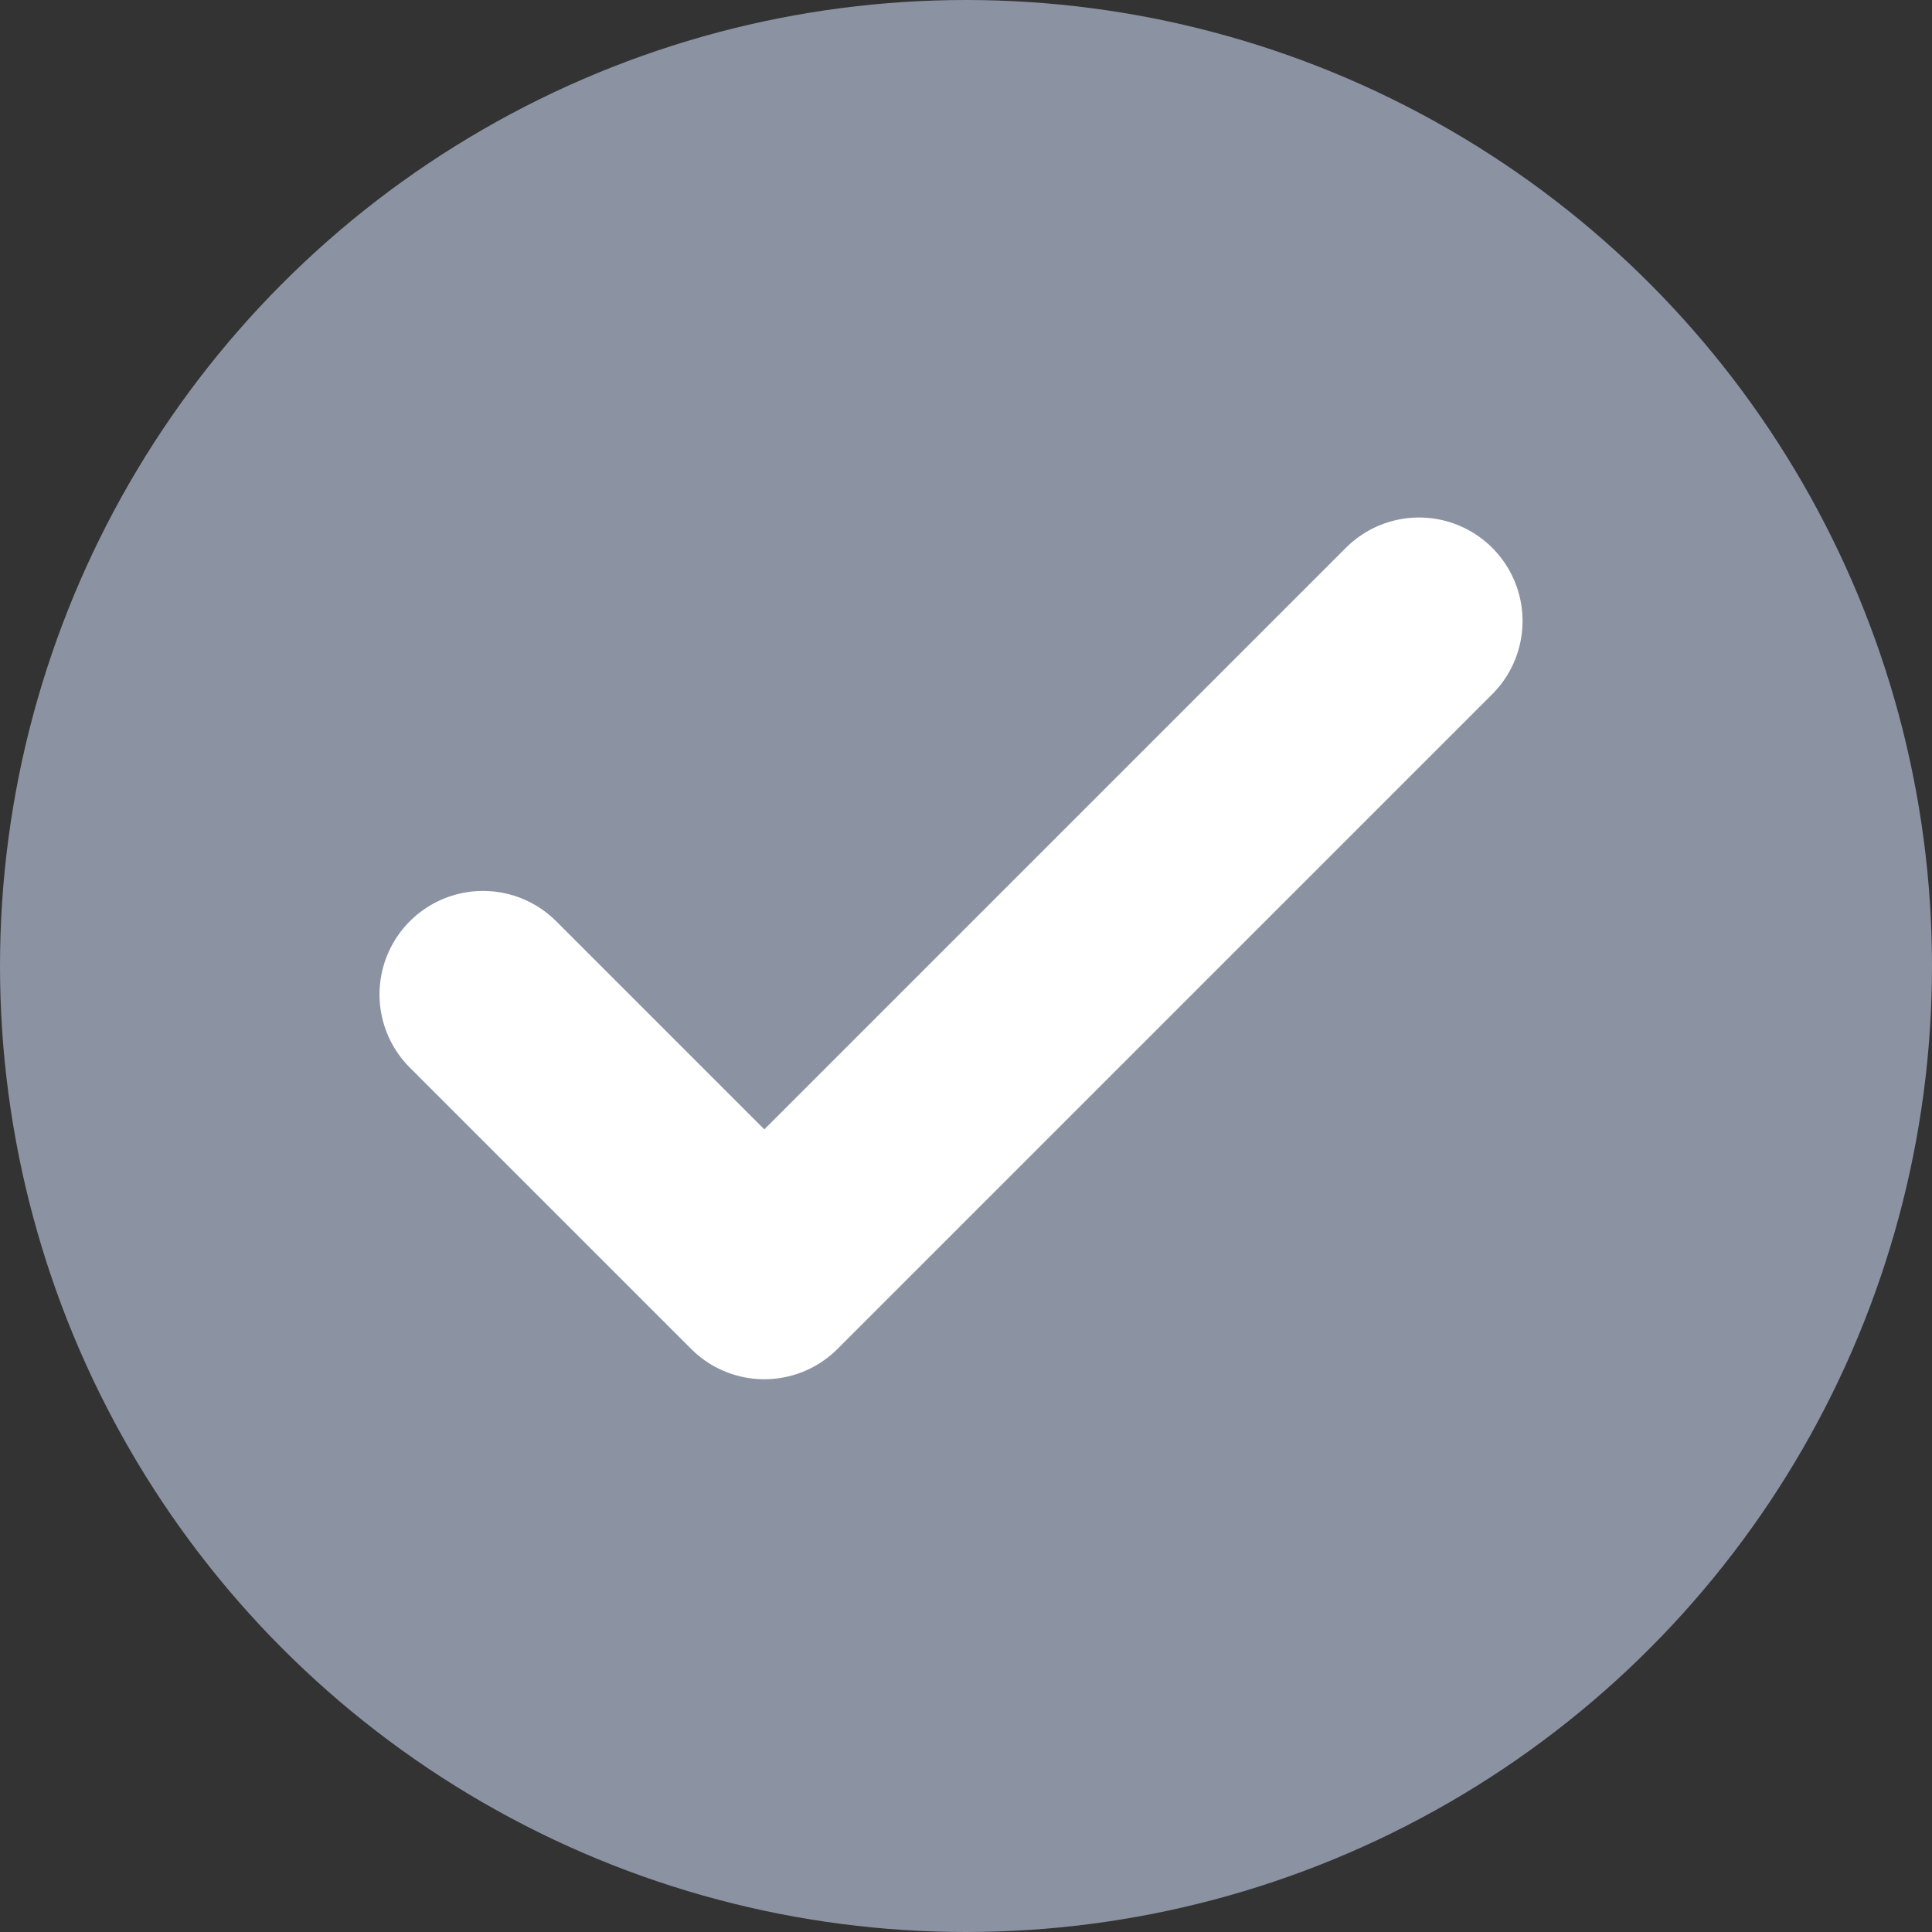 <?xml version="1.0" encoding="UTF-8"?>
<svg width="28px" height="28px" viewBox="0 0 28 28" version="1.1" xmlns="http://www.w3.org/2000/svg" xmlns:xlink="http://www.w3.org/1999/xlink">
    <rect x="0" y="0" width="28" height="28" fill="#333333" stroke="none"/>
    <title>Group</title>
    <g id="Pages" stroke="none" stroke-width="1" fill="none" fill-rule="evenodd">
        <g id="Cas-d'usage" transform="translate(-889, -382)">
            <g id="Group" transform="translate(889, 382)">
                <circle id="Oval" fill="#8B92A2" cx="14" cy="14" r="14"></circle>
                <polyline id="Path-2" stroke="#FFFFFF" stroke-width="3" stroke-linecap="round" stroke-linejoin="round" points="7 14.412 11.077 18.489 20.566 9"></polyline>
            </g>
        </g>
    </g>
</svg>